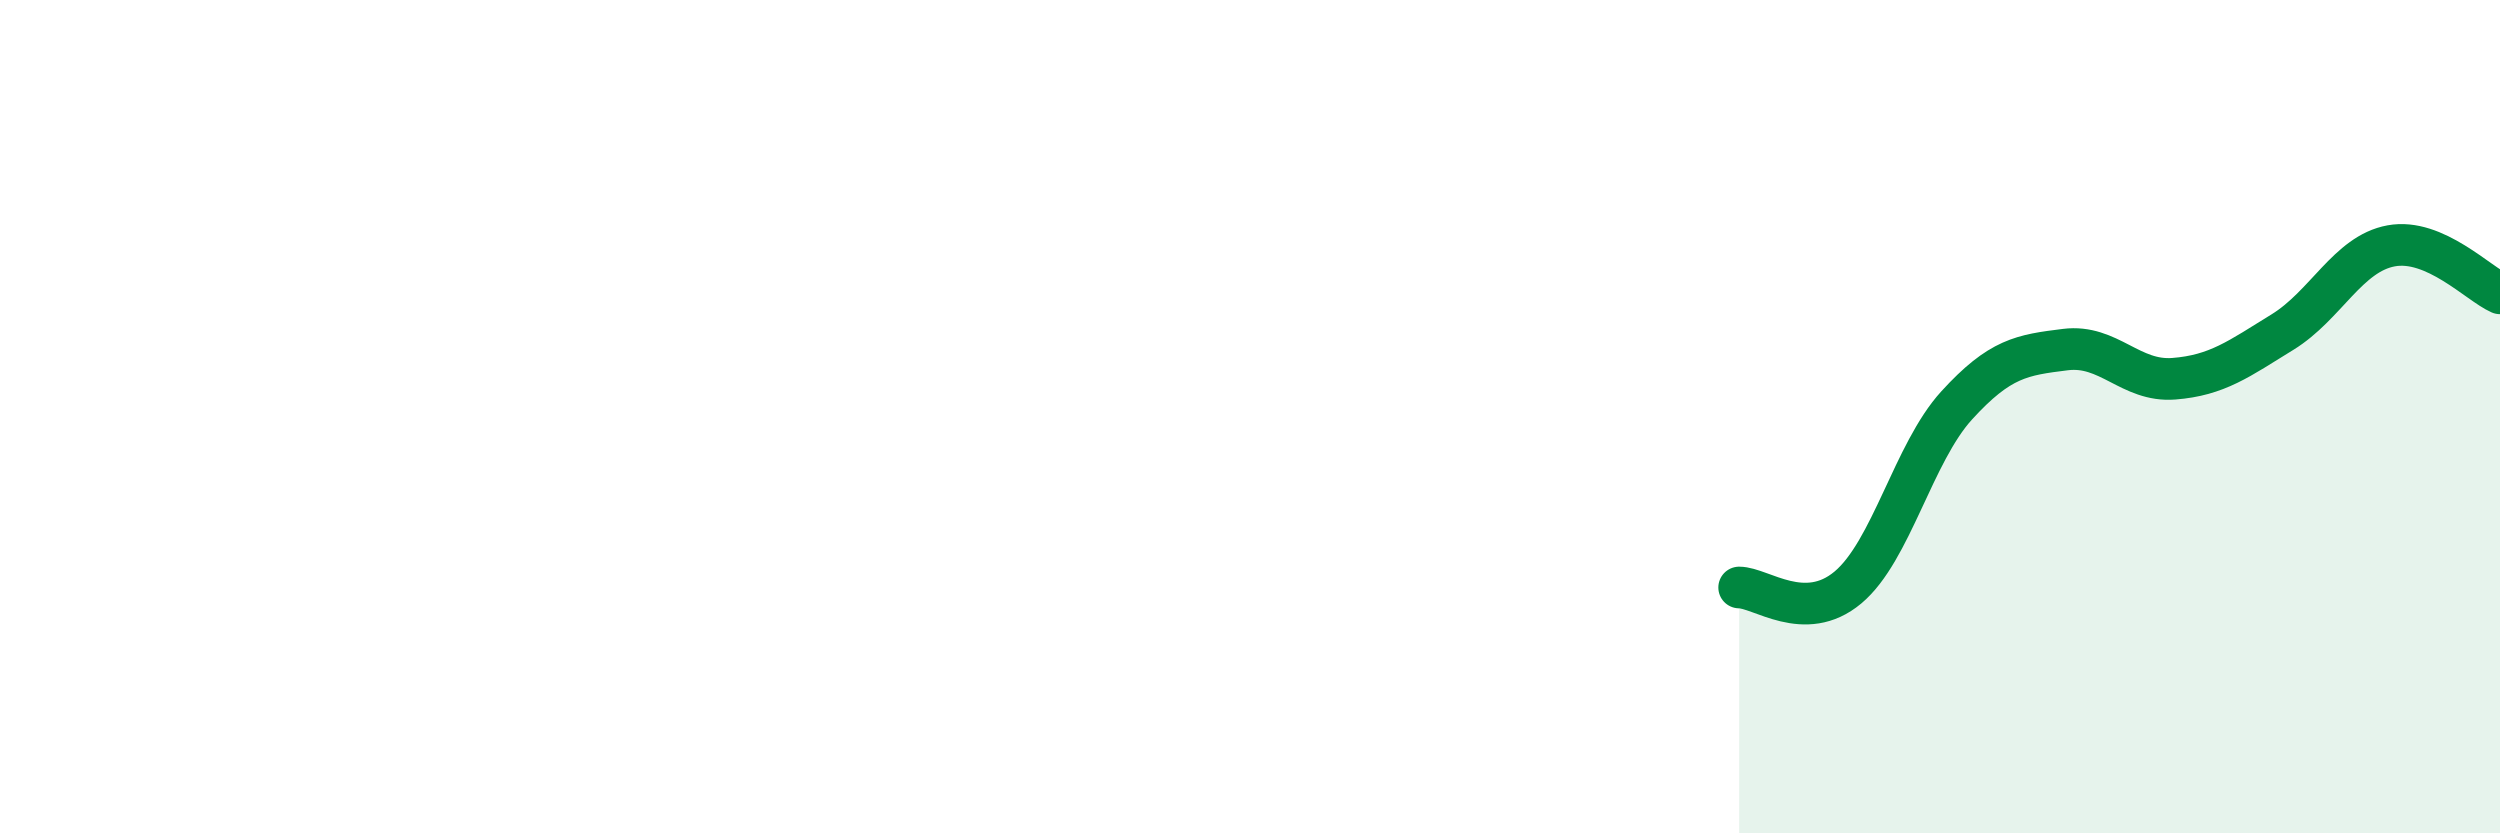 
    <svg width="60" height="20" viewBox="0 0 60 20" xmlns="http://www.w3.org/2000/svg">
      <path
        d="M 41.74,14.1 C 42.26,14.1 43.31,14.97 44.35,14.1 C 45.39,13.23 45.92,10.87 46.96,9.73 C 48,8.59 48.53,8.52 49.57,8.39 C 50.61,8.26 51.13,9.17 52.17,9.09 C 53.21,9.01 53.74,8.61 54.78,7.97 C 55.82,7.33 56.35,6.09 57.39,5.9 C 58.43,5.71 59.48,6.81 60,7.04L60 20L41.74 20Z"
        fill="#008740"
        opacity="0.1"
        stroke-linecap="round"
        stroke-linejoin="round"
      />
      <path
        d="M 41.74,14.1 C 42.26,14.1 43.31,14.97 44.35,14.1 C 45.39,13.23 45.92,10.87 46.96,9.73 C 48,8.59 48.53,8.52 49.57,8.39 C 50.61,8.26 51.13,9.17 52.17,9.09 C 53.21,9.01 53.74,8.61 54.78,7.97 C 55.82,7.33 56.35,6.09 57.39,5.9 C 58.43,5.71 59.48,6.81 60,7.04"
        stroke="#008740"
        stroke-width="1"
        fill="none"
        stroke-linecap="round"
        stroke-linejoin="round"
      />
    </svg>
  